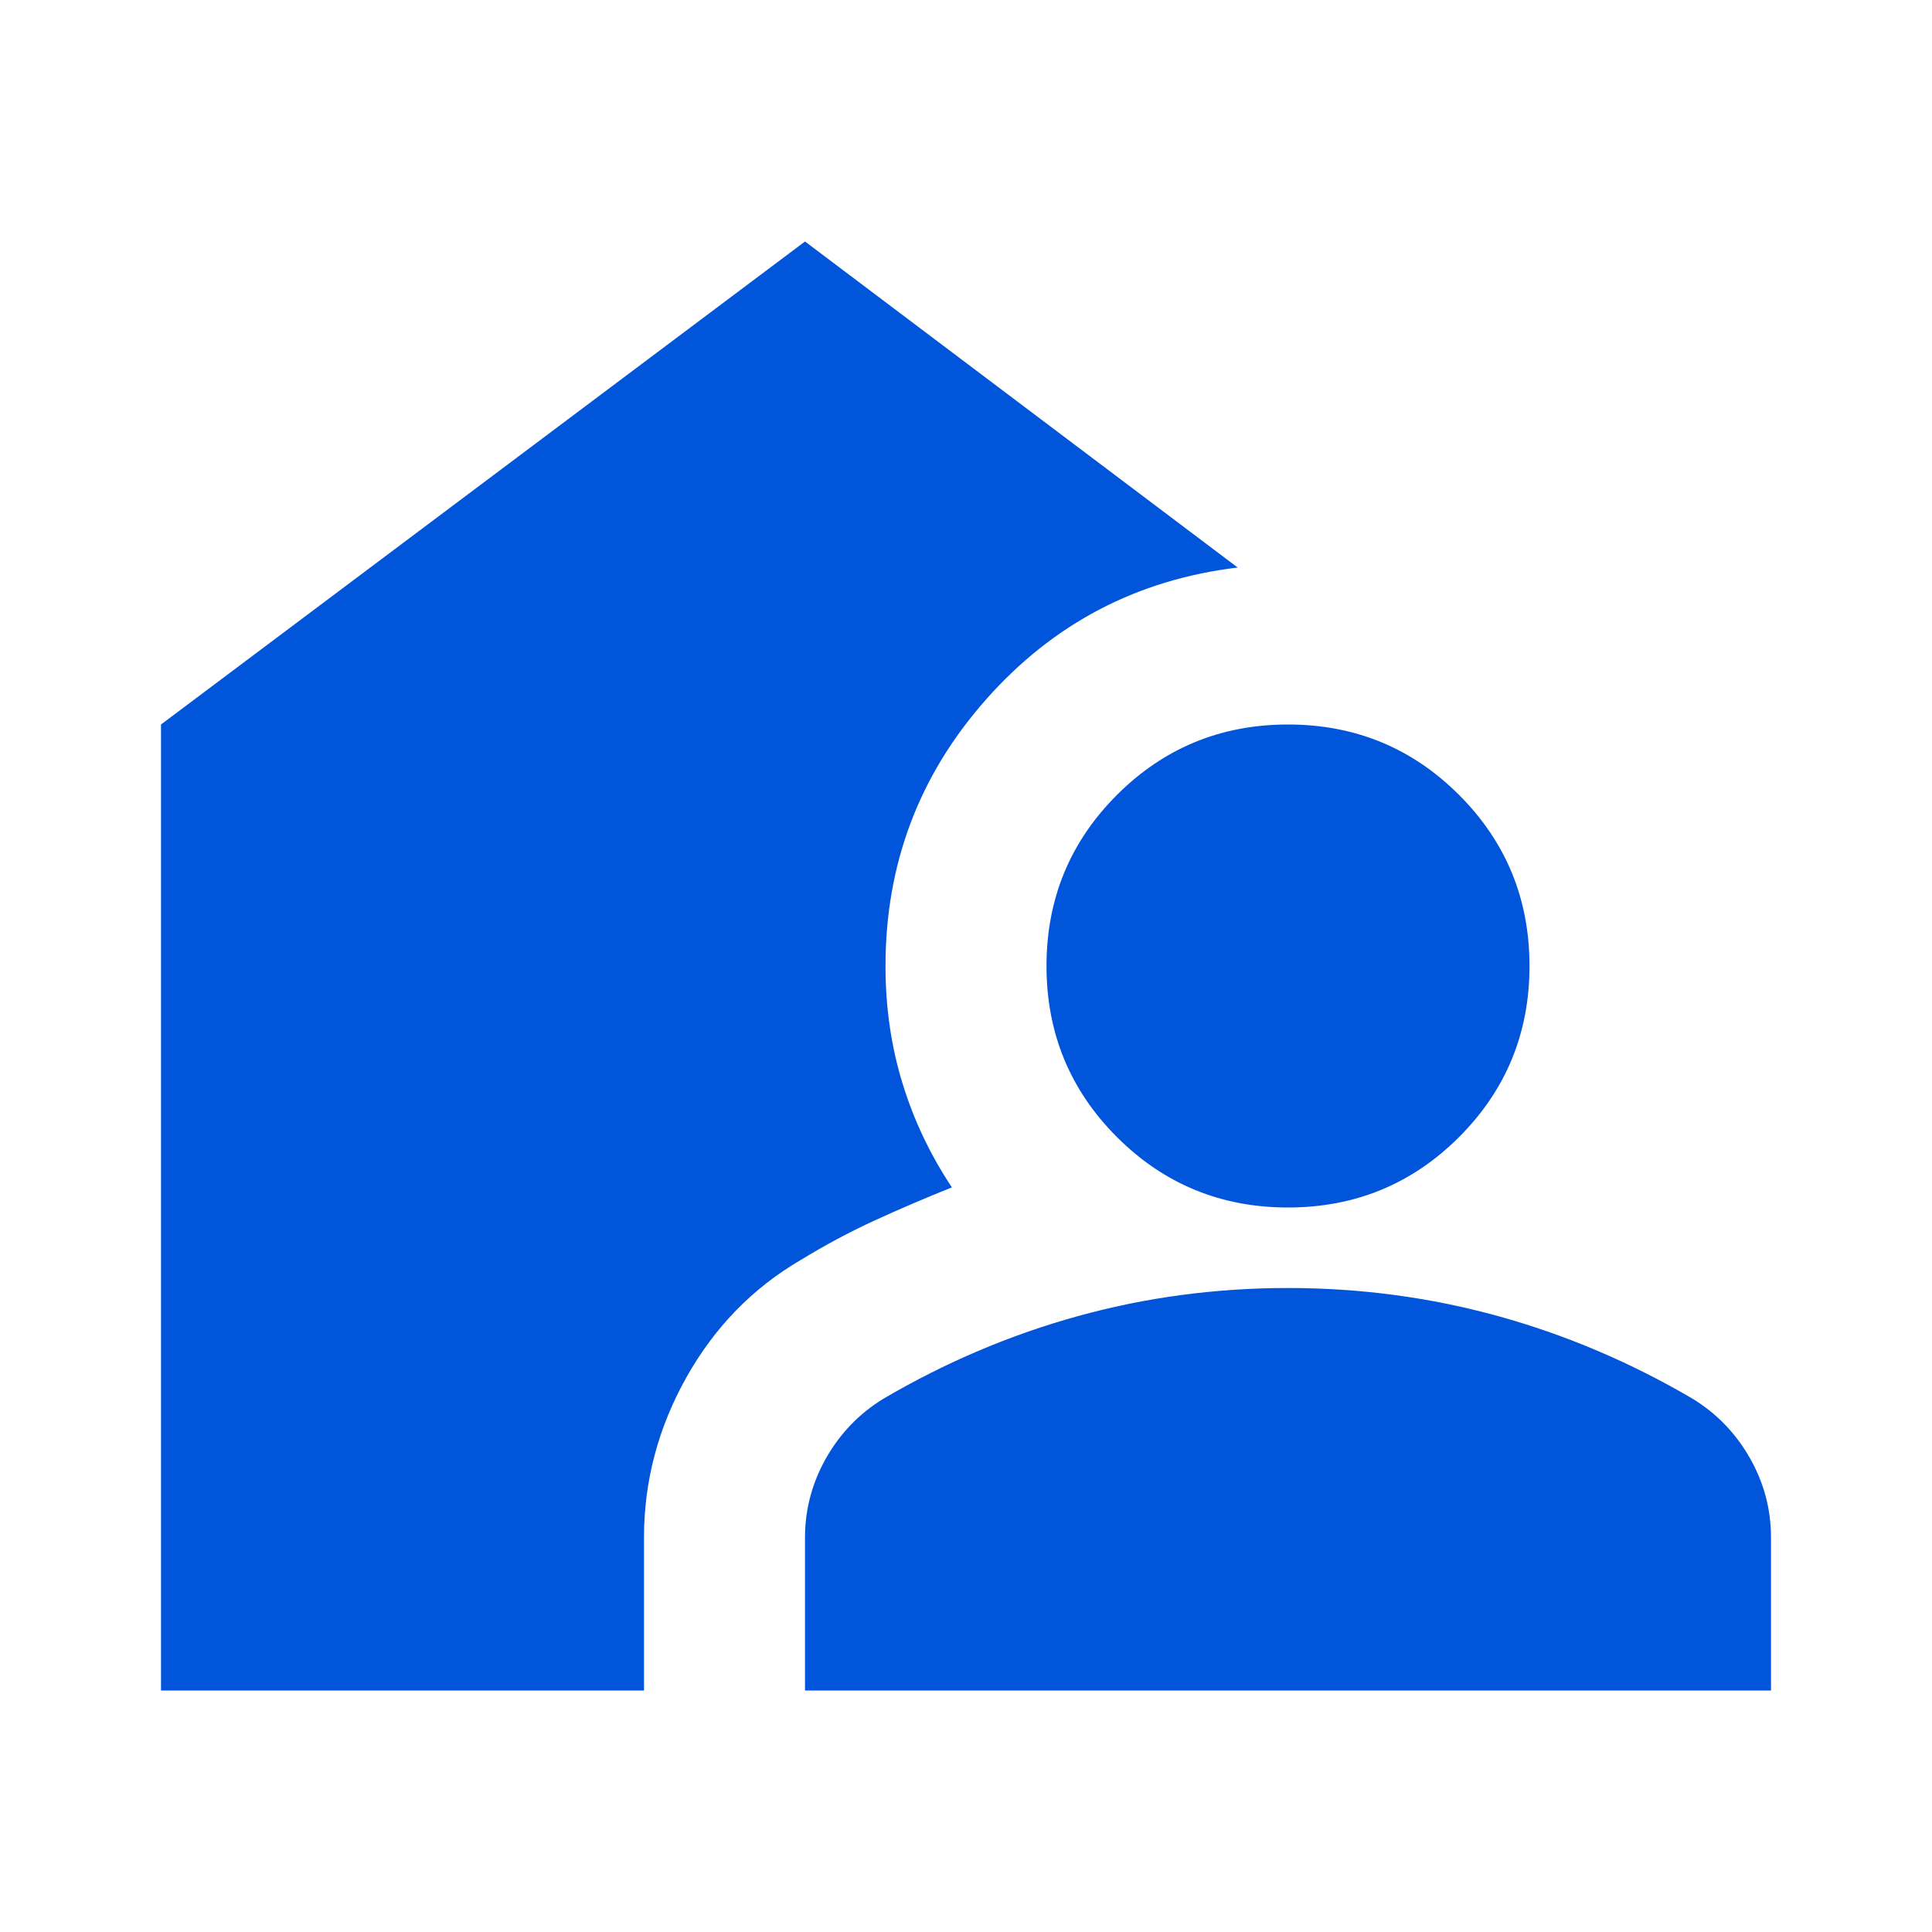 <svg width="24" height="24" viewBox="0 0 24 24" fill="none" xmlns="http://www.w3.org/2000/svg">
<mask id="mask0_2135_4108" style="mask-type:alpha" maskUnits="userSpaceOnUse" x="0" y="0" width="24" height="24">
<rect width="24" height="24" fill="#D9D9D9"/>
</mask>
<g mask="url(#mask0_2135_4108)">
<path d="M10 21V19.1C10 18.75 10.088 18.421 10.262 18.113C10.438 17.804 10.675 17.558 10.975 17.375C11.742 16.925 12.546 16.583 13.387 16.35C14.229 16.117 15.1 16 16 16C16.9 16 17.771 16.117 18.613 16.35C19.454 16.583 20.258 16.925 21.025 17.375C21.325 17.558 21.562 17.804 21.738 18.113C21.913 18.421 22 18.75 22 19.1V21H10ZM2 21V9L10 3L15.375 7.05C14.125 7.2 13.083 7.746 12.25 8.688C11.417 9.629 11 10.733 11 12C11 12.517 11.071 13.004 11.213 13.463C11.354 13.921 11.558 14.35 11.825 14.75C11.492 14.883 11.171 15.021 10.863 15.162C10.554 15.304 10.25 15.467 9.95 15.65C9.35 16 8.875 16.488 8.525 17.113C8.175 17.738 8 18.4 8 19.1V21H2ZM16 15C15.167 15 14.458 14.708 13.875 14.125C13.292 13.542 13 12.833 13 12C13 11.167 13.292 10.458 13.875 9.875C14.458 9.292 15.167 9 16 9C16.833 9 17.542 9.292 18.125 9.875C18.708 10.458 19 11.167 19 12C19 12.833 18.708 13.542 18.125 14.125C17.542 14.708 16.833 15 16 15Z" fill="#0055DA"/>
</g>
</svg>
